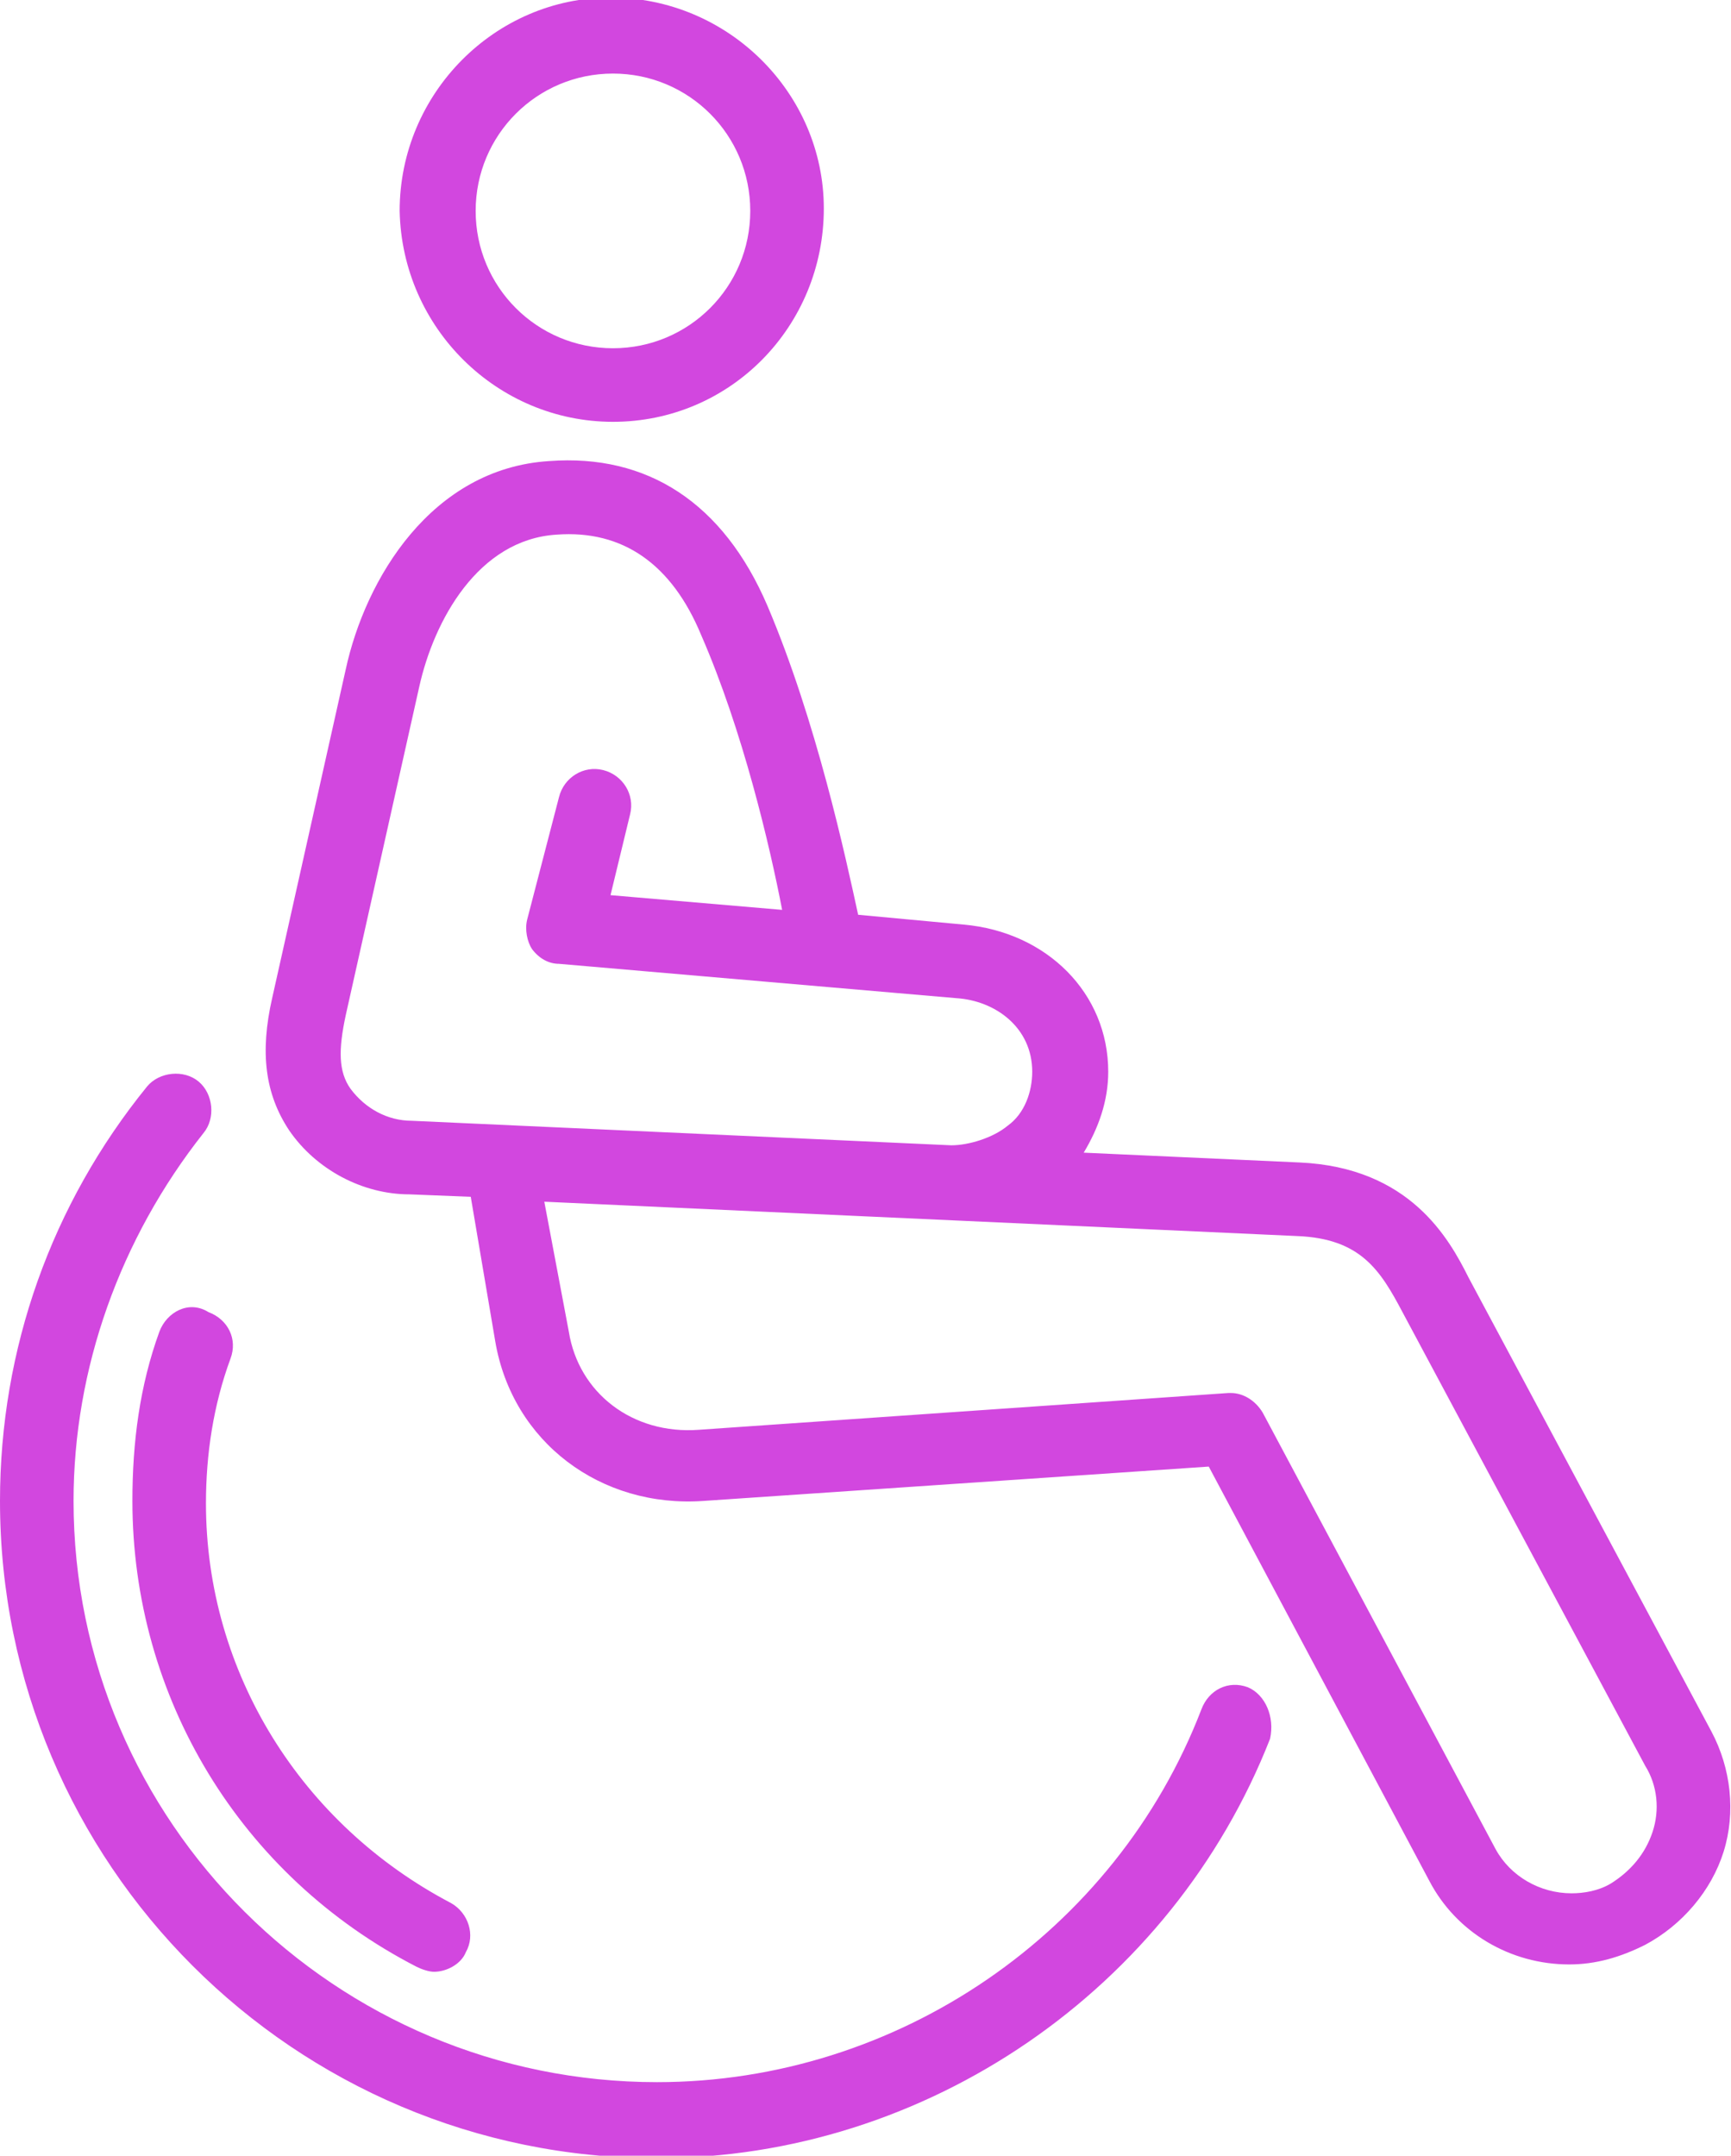 <?xml version="1.0" encoding="utf-8"?>
<!-- Generator: Adobe Illustrator 21.0.0, SVG Export Plug-In . SVG Version: 6.00 Build 0)  -->
<svg version="1.1" id="Слой_1" xmlns="http://www.w3.org/2000/svg" xmlns:xlink="http://www.w3.org/1999/xlink" x="0px" y="0px"
	 viewBox="0 0 70.6 87.9" style="enable-background:new 0 0 70.6 87.9;" xml:space="preserve">
<path style="fill:#d247df" d="M69.8,70.6l-9.9-18.5c-0.8-1.6-2.4-4.5-6.9-4.7L44.2,47c0.6-1,1-2.1,1-3.3c0-3.2-2.5-5.7-5.9-6L35,37.3
	c-0.5-2.3-1.7-7.9-3.7-12.6c-1.8-4.2-4.9-6.2-8.9-5.9c-4.8,0.3-7.5,4.8-8.3,8.5l-3,13.4c-0.5,2.2-0.3,3.9,0.7,5.4
	c1.1,1.6,3,2.6,4.9,2.6h0l2.5,0.1l1,5.9c0.7,4.1,4.3,6.8,8.5,6.5l20.6-1.4l9,16.9c1.1,2.1,3.3,3.4,5.7,3.4c1.1,0,2.1-0.3,3.1-0.8
	c1.5-0.8,2.7-2.2,3.2-3.8C70.8,73.9,70.6,72.1,69.8,70.6z M16.8,45.7c-1,0-1.9-0.5-2.5-1.3c-0.5-0.7-0.5-1.6-0.2-3l3-13.4
	c0.6-2.7,2.4-6,5.6-6.2c2.7-0.2,4.7,1.2,5.9,4.1c1.7,3.9,2.8,8.6,3.3,11.2l-7-0.6l0.8-3.3c0.2-0.8-0.3-1.6-1.1-1.8
	c-0.8-0.2-1.6,0.3-1.8,1.1l-1.3,5c-0.1,0.4,0,0.9,0.2,1.2c0.3,0.4,0.7,0.6,1.1,0.6L39,40.7c1.6,0.1,3.1,1.2,3.1,3
	c0,0.8-0.3,1.7-1,2.2c-0.6,0.5-1.6,0.8-2.3,0.8C16.8,45.7,16.8,45.7,16.8,45.7z M67.4,74.7c-0.3,0.9-0.9,1.6-1.7,2.1
	c-0.5,0.3-1.1,0.4-1.6,0.4c-1.3,0-2.5-0.7-3.1-1.8l-9.5-17.8c-0.3-0.5-0.8-0.8-1.3-0.8c0,0-0.1,0-0.1,0l-21.6,1.5
	c-2.7,0.2-4.9-1.5-5.3-4L22.2,49l30.7,1.4c2.6,0.1,3.4,1.4,4.3,3.1L67.1,72C67.6,72.8,67.7,73.8,67.4,74.7z M25,17.2L25,17.2
	c4.8,0,8.6-3.9,8.6-8.7c0-4.7-3.9-8.6-8.7-8.6c-4.7,0-8.6,3.9-8.6,8.7C16.4,13.4,20.3,17.2,25,17.2z M25,3c3.1,0,5.6,2.5,5.6,5.6
	c0,3.1-2.5,5.6-5.6,5.6h0c-3.1,0-5.6-2.5-5.6-5.6C19.4,5.5,21.9,3,25,3z M6.5,54.3c-0.8,2.2-1.1,4.5-1.1,6.9c0,8,4.4,15.3,11.6,19
	c0.2,0.1,0.5,0.2,0.7,0.2c0.5,0,1.1-0.3,1.3-0.8c0.4-0.7,0.1-1.6-0.6-2c-6.1-3.2-10-9.4-10-16.3c0-2,0.3-4,1-5.9
	c0.3-0.8-0.1-1.6-0.9-1.9C7.7,53,6.8,53.5,6.5,54.3z M50.9,68.8c-0.8-0.3-1.6,0.1-1.9,0.9c-3.5,9.1-12.4,15.2-22.2,15.2
	C13.7,84.9,3,74.3,3,61.2c0-5.4,1.9-10.7,5.3-15c0.5-0.6,0.4-1.6-0.2-2.1c-0.6-0.5-1.6-0.4-2.1,0.2C2.1,49.1,0,55,0,61.2
	c0,14.8,12,26.8,26.8,26.8c11,0,21-6.9,25-17.1C52,70,51.6,69.1,50.9,68.8z"/>
</svg>
